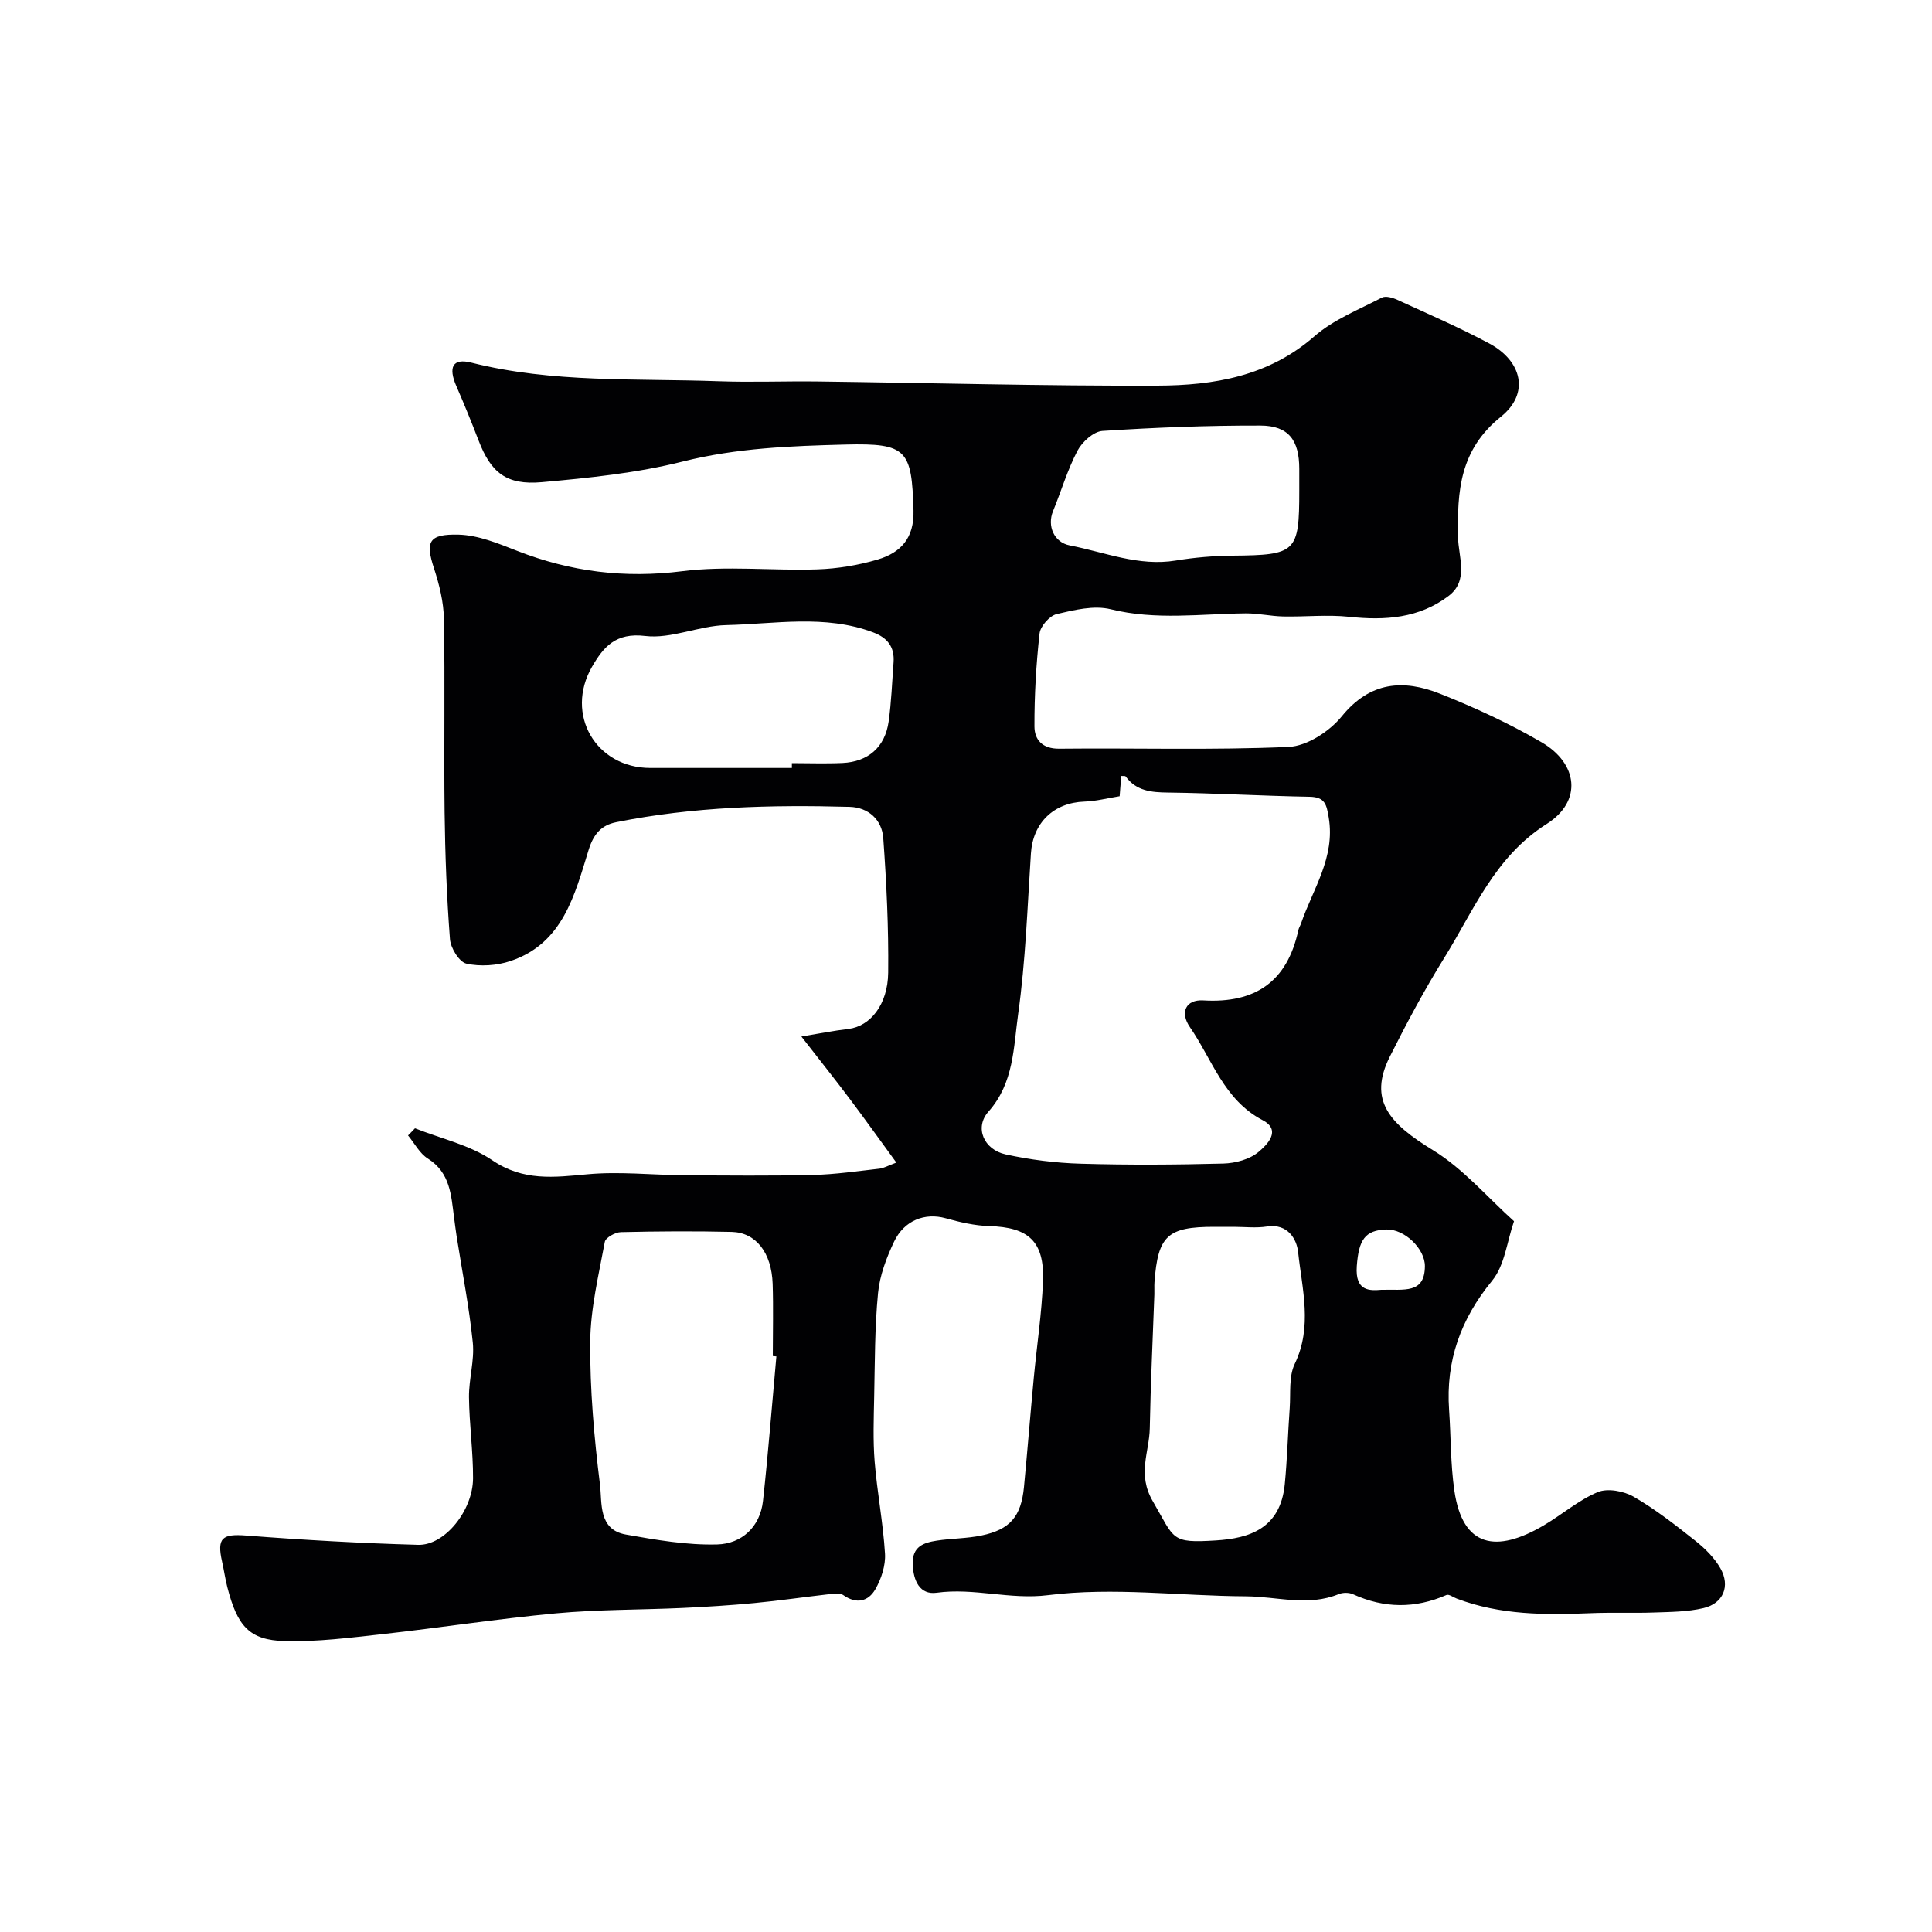 <svg enable-background="new 0 0 400 400" viewBox="0 0 400 400" xmlns="http://www.w3.org/2000/svg"><path d="m85.92 233.6c5.38 2.14 11.32 3.44 15.99 6.61 6.44 4.38 12.79 3.55 19.73 2.91 6.61-.61 13.34.15 20.01.2 8.91.06 17.82.15 26.72-.06 4.58-.11 9.15-.79 13.71-1.3.9-.1 1.76-.62 3.5-1.26-3.38-4.63-6.43-8.9-9.58-13.1-3.12-4.15-6.36-8.22-10.08-13 3.45-.57 6.6-1.2 9.78-1.58 4.43-.54 8.12-4.97 8.19-11.66.1-9.28-.35-18.59-1.02-27.86-.28-3.76-3.05-6.34-6.97-6.45-16.2-.44-32.37-.05-48.33 3.18-3.07.62-4.68 2.43-5.71 5.76-2.88 9.3-5.31 19.34-16.16 22.98-2.83.95-6.25 1.18-9.13.54-1.49-.33-3.27-3.22-3.41-5.07-.67-8.74-1-17.51-1.11-26.28-.16-13.33.1-26.66-.14-39.99-.06-3.51-.95-7.12-2.05-10.49-1.82-5.53-1.13-7.14 5.07-6.99 4.08.1 8.24 1.83 12.15 3.36 11.07 4.33 22.24 5.72 34.18 4.21 9.19-1.16 18.64-.07 27.96-.38 4.19-.14 8.48-.85 12.5-2.04 4.75-1.41 7.57-4.4 7.41-10.15-.36-12.51-1.32-13.97-14.03-13.65-11.3.29-22.55.7-33.72 3.51-9.5 2.39-19.4 3.4-29.2 4.28-7.36.66-10.55-2-13.09-8.62-1.46-3.79-2.99-7.56-4.61-11.28-1.7-3.9-.78-5.83 3.1-4.85 16.86 4.25 34.07 3.23 51.16 3.85 6.86.25 13.74-.04 20.6.05 23.43.3 46.86.95 70.29.86 11.68-.04 23.02-1.92 32.5-10.21 3.97-3.47 9.2-5.52 13.97-8.01.79-.41 2.24.01 3.21.46 6.38 2.93 12.84 5.72 19.02 9.03 6.8 3.64 8.41 10.36 2.44 15.15-8.57 6.88-9.08 15.41-8.9 24.97.07 4.03 2.29 8.94-1.95 12.15-6.1 4.63-13.17 5.12-20.59 4.32-4.52-.48-9.13.03-13.7-.07-2.58-.06-5.16-.66-7.73-.64-9.31.09-18.59 1.46-27.93-.85-3.47-.86-7.56.14-11.2 1-1.47.35-3.37 2.51-3.54 4.01-.71 6.38-1.08 12.83-1.06 19.25.01 2.73 1.61 4.65 5.14 4.61 15.83-.17 31.68.33 47.48-.37 3.82-.17 8.47-3.21 11.01-6.33 5.86-7.22 12.76-7.69 20.32-4.69 7.21 2.86 14.33 6.15 21.03 10.05 7.59 4.41 8.48 12.23 1.09 16.91-10.76 6.81-15.07 17.82-21.2 27.7-4.11 6.62-7.8 13.52-11.29 20.48-4.54 9.06-.06 13.87 8.96 19.39 6.24 3.82 11.21 9.72 16.75 14.69-1.45 4.16-1.91 9.13-4.54 12.33-6.52 7.95-9.61 16.6-8.9 26.75.39 5.59.29 11.24 1.1 16.76 1.71 11.7 8.67 12.91 18.48 7.14 3.79-2.23 7.21-5.23 11.2-6.9 2.04-.85 5.4-.22 7.45.97 4.5 2.6 8.65 5.86 12.74 9.1 2.01 1.59 3.97 3.53 5.21 5.72 2.09 3.69.58 7.27-3.51 8.23-3.3.78-6.81.79-10.24.91-4.35.16-8.72-.04-13.07.14-9.42.39-18.78.4-27.78-3.02-.72-.27-1.62-.97-2.13-.74-6.49 2.83-12.89 2.78-19.34-.16-.83-.38-2.1-.38-2.95-.03-6.39 2.63-12.81.49-19.24.46-13.67-.07-27.43-1.94-40.96-.24-7.89.99-15.32-1.57-23.06-.5-3.46.48-4.84-2.46-4.95-5.93-.12-3.66 2.27-4.44 4.98-4.86 3.06-.47 6.22-.43 9.24-1.06 5.94-1.23 8.22-3.94 8.81-10.02.72-7.53 1.32-15.06 2.03-22.59.63-6.7 1.66-13.38 1.91-20.1.3-8.2-3.01-11.12-11.11-11.35-3.04-.09-6.11-.81-9.06-1.63-4.22-1.17-8.54.37-10.68 4.89-1.57 3.32-2.95 6.98-3.3 10.59-.69 7.11-.65 14.3-.8 21.45-.09 4.5-.26 9.02.1 13.49.52 6.36 1.75 12.66 2.14 19.02.15 2.43-.76 5.22-2 7.38-1.45 2.52-3.91 3.15-6.66 1.19-.67-.48-1.95-.28-2.92-.17-5.18.59-10.34 1.35-15.53 1.84-4.91.47-9.85.78-14.78 1.01-8.73.4-17.5.31-26.19 1.11-12.04 1.12-24.02 2.98-36.04 4.32-6.7.74-13.46 1.61-20.17 1.43-7.31-.2-9.8-3.07-11.88-11.19-.44-1.73-.69-3.52-1.08-5.26-1.12-4.95.06-5.79 5.03-5.4 11.84.92 23.71 1.59 35.58 1.92 5.49.15 11.32-7.11 11.35-13.77.02-5.6-.78-11.2-.84-16.8-.04-3.76 1.16-7.59.79-11.29-.75-7.38-2.2-14.68-3.35-22.02-.2-1.29-.36-2.59-.53-3.88-.61-4.6-.77-9.28-5.44-12.22-1.7-1.07-2.75-3.16-4.09-4.78.47-.46.96-.97 1.44-1.48zm145.89-68.75c-2.48.39-4.86 1.03-7.27 1.11-6.39.21-10.69 4.39-11.1 10.74-.73 11.08-1.1 22.23-2.64 33.21-.97 6.9-.86 14.29-6.16 20.25-2.93 3.3-.95 7.85 3.54 8.84 5.08 1.11 10.34 1.78 15.54 1.93 9.85.29 19.72.23 29.57-.03 2.49-.07 5.43-.86 7.26-2.39 1.67-1.4 4.92-4.47.85-6.6-8.02-4.21-10.42-12.56-15.04-19.25-2.14-3.1-.81-5.75 2.75-5.54 10.8.65 17.41-3.9 19.7-14.55.1-.47.39-.9.55-1.36 2.45-7.15 7.12-13.66 5.74-21.93-.45-2.69-.74-4.26-3.96-4.32-9.77-.17-19.53-.75-29.3-.87-3.48-.04-6.56-.31-8.78-3.33-.12-.16-.57-.07-.92-.11-.09 1.31-.2 2.61-.33 4.2zm-71.07 115.98c-.25-.02-.49-.05-.74-.07 0-4.99.13-9.98-.03-14.96-.22-6.45-3.46-10.63-8.49-10.75-7.64-.18-15.3-.13-22.94.05-1.17.03-3.16 1.14-3.32 2.01-1.27 6.88-2.97 13.81-3.02 20.74-.07 9.84.8 19.73 2.02 29.51.46 3.75-.41 9.33 5.36 10.35 6.25 1.11 12.63 2.22 18.92 2.05 5.01-.14 8.87-3.57 9.47-9.02 1.09-9.95 1.86-19.94 2.77-29.91zm94.61-26.83c-1.33 0-2.66 0-3.99 0-9.65 0-11.63 1.84-12.34 11.48-.06.83.01 1.66-.02 2.49-.33 9.24-.78 18.48-.95 27.72-.09 4.99-2.66 9.48.63 15.13 4.6 7.92 3.64 8.69 13.04 8.11 6.98-.43 13.39-2.47 14.28-11.66.51-5.22.64-10.48 1.02-15.72.22-3.09-.22-6.55 1.04-9.17 3.72-7.73 1.52-15.49.7-23.16-.28-2.64-2.13-5.95-6.43-5.29-2.28.36-4.66.07-6.98.07zm-91.4-95c0-.33 0-.67 0-1 3.49 0 6.99.13 10.48-.03 5.33-.25 8.8-3.29 9.55-8.56.57-4.05.71-8.15 1.02-12.24.24-3.21-1.22-5.12-4.26-6.26-9.99-3.73-20.27-1.72-30.41-1.49-5.61.13-11.35 2.9-16.75 2.25-6.11-.74-8.64 2.28-11 6.36-5.69 9.86.78 20.97 12.07 20.97zm105.05-57.43c0-1.5 0-2.99 0-4.49 0-5.94-2.21-8.95-8.03-8.97-10.9-.03-21.82.4-32.71 1.11-1.85.12-4.21 2.26-5.17 4.08-2.09 3.98-3.37 8.37-5.08 12.55-1.23 3.01.18 6.43 3.47 7.07 7.26 1.4 14.27 4.4 21.96 3.13 3.87-.64 7.84-.97 11.76-1.01 13.16-.12 13.8-.66 13.8-13.47zm17 165.47c4.74-.13 8.95.9 9.01-4.86.04-3.64-4.23-7.75-7.98-7.63-4.46.14-5.72 2.18-6.12 7.58-.39 5.33 2.78 5.09 5.09 4.91z" fill="#010103"/></svg>